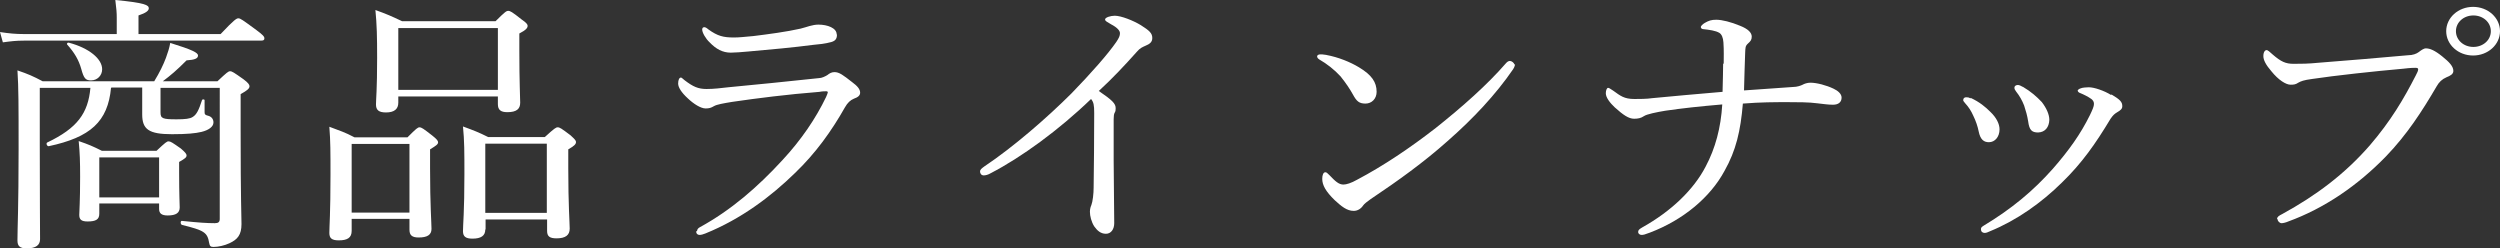 <?xml version="1.0" encoding="UTF-8"?><svg id="_レイヤー_2" xmlns="http://www.w3.org/2000/svg" viewBox="0 0 87.37 8.68"><rect x="0" y="0" width="87.37" height="8.68" fill="#333333" stroke="none"/><defs><style>.cls-1{fill:#fff;}</style></defs><g id="layout"><g><path class="cls-1" d="m7.71,1.19c.48-.51.56-.55.62-.55.07,0,.14.05.63.41.23.17.28.23.28.29s-.03.08-.13.08H.83c-.26,0-.44.02-.73.06l-.1-.36c.33.05.55.07.83.07h3.25v-.58c0-.16-.01-.3-.05-.61,1.05.1,1.17.18,1.17.29,0,.08-.09.16-.36.25v.65h2.86Zm-3.83,1.88c-.11,1.18-.72,1.73-2.18,2.04-.06,0-.1-.1-.05-.13,1.05-.5,1.43-1.02,1.51-1.91h-1.77v1.96c0,2.07.01,2.79.01,3.33,0,.2-.14.32-.46.32-.25,0-.33-.08-.33-.28,0-.44.04-1.14.04-3.19,0-1.52,0-2.14-.04-2.75.38.13.54.2.88.38h3.9c.19-.31.32-.58.41-.82.07-.19.12-.35.15-.52.77.24.97.34.97.44s-.1.15-.4.17c-.36.36-.54.51-.83.73h1.91c.33-.31.38-.35.44-.35.07,0,.13.04.47.28.16.12.21.19.21.24,0,.08-.06.14-.31.28v1.22c0,2.59.03,2.98.03,3.32,0,.38-.14.54-.42.67-.17.08-.39.13-.56.13-.1,0-.13-.03-.15-.14-.06-.37-.18-.44-.95-.63-.06-.02-.06-.15,0-.14.58.06.87.08,1.15.08.12,0,.17-.04.17-.15V3.07h-2.07v.86c0,.21.07.24.56.24.3,0,.47-.02.56-.08.14-.08.22-.25.33-.59.01-.04.09-.03.09,0v.42c0,.08.02.1.14.13.1.03.17.11.17.23,0,.15-.17.27-.42.33-.21.05-.5.08-1.03.08-.81,0-1.04-.17-1.04-.69v-.94h-1.07Zm-1.04-.66c-.09-.32-.24-.57-.49-.85-.03-.03.01-.08.05-.07.72.19,1.17.57,1.17.93,0,.22-.17.39-.39.39-.19,0-.25-.07-.34-.4Zm.63,5.06c0,.2-.12.27-.41.27-.22,0-.29-.07-.29-.23,0-.14.03-.44.03-1.33,0-.54-.01-.83-.05-1.25.35.12.49.18.81.34h1.91c.31-.29.36-.33.42-.33.07,0,.13.04.43.25.15.13.2.19.2.24,0,.07-.05.11-.26.23v.38c0,.76.02,1.11.02,1.21,0,.19-.13.28-.42.28-.21,0-.3-.07-.3-.23v-.19h-2.09v.34Zm2.09-1.97h-2.09v1.4h2.09v-1.4Z"/><path class="cls-1" d="m12.29,8.07c0,.24-.15.33-.45.33-.24,0-.33-.07-.33-.26,0-.23.04-.67.04-2.04,0-.77,0-1.17-.04-1.67.37.14.54.19.88.37h1.85c.31-.31.36-.35.42-.35.07,0,.13.04.45.29.15.12.2.18.2.23,0,.07-.05.11-.28.25v.67c0,1.26.05,1.92.05,2.11,0,.21-.15.3-.45.3-.23,0-.32-.08-.32-.27v-.38h-2.02v.41Zm2.02-3.04h-2.02v2.4h2.02v-2.4Zm-.39-1.44c0,.22-.14.34-.43.34-.26,0-.35-.09-.35-.28,0-.18.04-.51.04-1.63,0-.74-.01-1.16-.06-1.67.39.14.55.21.93.39h3.27c.33-.33.38-.36.44-.36.07,0,.13.03.47.3.16.11.21.17.21.22,0,.08-.06.15-.29.27v.59c0,1.11.03,1.67.03,1.83,0,.22-.13.33-.45.33-.23,0-.33-.08-.33-.28v-.27h-3.48v.22Zm3.48-2.61h-3.48v2.16h3.48V.96Zm-.44,7.04c0,.22-.15.32-.45.32-.23,0-.33-.07-.33-.26,0-.23.05-.67.05-2,0-.76,0-1.16-.05-1.66.38.14.54.2.88.37h1.98c.34-.31.39-.34.45-.34.07,0,.12.03.45.28.14.13.19.18.19.23,0,.07-.04.13-.27.26v.67c0,1.26.05,1.92.05,2.1,0,.23-.15.34-.46.34-.24,0-.33-.07-.33-.26v-.4h-2.15v.35Zm2.15-3h-2.15v2.42h2.15v-2.42Z"/><path class="cls-1" d="m24.36,8.08c0-.06.04-.11.1-.14,1.08-.59,2.02-1.4,2.89-2.35.65-.7,1.16-1.45,1.52-2.2.03-.07.06-.14.06-.16,0-.03-.02-.04-.06-.04s-.14,0-.23.02c-1.13.09-2.16.22-3.05.35-.3.05-.54.09-.64.15-.1.06-.17.08-.29.08-.17,0-.42-.16-.62-.35-.23-.21-.34-.39-.34-.52,0-.13.04-.21.1-.21.02,0,.06.04.12.09.3.23.48.31.77.31.27,0,.49-.03.76-.06.85-.08,2.15-.21,3.17-.32.1,0,.22-.06.3-.11.06-.05.14-.1.24-.1.17,0,.3.1.62.35.19.14.28.25.28.37,0,.1-.08.16-.22.21-.12.05-.22.14-.31.3-.47.83-1.02,1.6-1.75,2.3-.83.81-1.87,1.6-3.13,2.11-.07.03-.15.05-.2.05-.06,0-.12-.03-.12-.13Zm4.89-6.87c0,.15-.06.22-.2.26-.22.06-.43.08-.65.1-.6.08-1.54.17-2.25.23-.22.02-.47.04-.61.04-.29,0-.52-.13-.74-.36-.14-.13-.26-.34-.26-.45,0-.05.03-.08.07-.08s.08.02.15.08c.32.23.52.28.89.28.19,0,.34-.02.68-.05.49-.06,1.17-.15,1.65-.26.13-.03.23-.07.31-.09.1-.03.22-.05.31-.05.32,0,.64.12.64.34Z"/><path class="cls-1" d="m38.92,5.58c0,.69.02,1.57.02,2.22,0,.21-.11.37-.29.37-.19,0-.31-.12-.41-.26-.1-.16-.15-.36-.15-.51,0-.1.03-.19.05-.23.05-.13.08-.41.08-.61.01-.79.02-1.63.02-2.61,0-.28-.02-.38-.11-.49-1.13,1.09-2.44,2.04-3.5,2.59-.1.06-.19.08-.25.08-.08,0-.13-.06-.13-.14,0-.06.05-.1.16-.18.99-.66,2.18-1.69,3.04-2.55.68-.7,1.27-1.37,1.56-1.79.1-.15.13-.22.13-.31,0-.08-.08-.19-.31-.31-.13-.08-.21-.11-.21-.17,0-.07.19-.13.34-.13.22,0,.65.17.91.33.3.19.4.28.4.45,0,.14-.09.21-.24.27-.11.05-.19.08-.3.21-.43.48-.83.91-1.33,1.37.47.32.59.44.59.6,0,.06,0,.11-.04.17-.02.04-.03.12-.03.22v1.41Z"/><path class="cls-1" d="m46.35,1.92c.43.08.84.25,1.14.43.45.27.62.52.62.86,0,.24-.17.41-.39.41s-.31-.08-.44-.32c-.1-.18-.23-.38-.43-.63-.22-.24-.48-.44-.74-.59-.05-.03-.08-.07-.08-.11s.05-.07.11-.07c.04,0,.1,0,.22.02Zm6.6.33s-.02.1-.07.17c-.61.89-1.4,1.73-2.29,2.51-.83.74-1.72,1.38-2.69,2.03-.11.08-.22.16-.26.22-.08.12-.2.19-.33.19-.24,0-.43-.16-.66-.37-.32-.31-.44-.53-.44-.75,0-.14.04-.23.11-.23.04,0,.07.03.14.1.21.22.33.33.49.33.1,0,.27-.05.48-.17.91-.48,1.85-1.11,2.75-1.81.93-.74,1.8-1.51,2.45-2.26.05-.06.1-.08.14-.08.06,0,.15.07.15.12Z"/><path class="cls-1" d="m60.24,2.22c0-.22.01-.45-.01-.74-.01-.16-.06-.28-.14-.33-.13-.08-.36-.11-.55-.13-.06,0-.1-.03-.1-.08,0-.03.07-.1.14-.14.14-.08.23-.11.4-.11.2,0,.52.08.83.21.28.11.41.24.41.38,0,.11-.04.16-.13.24-.1.09-.09.15-.1.33-.01.35-.03.82-.04,1.31.61-.04,1.13-.08,1.71-.12.15,0,.28-.05.34-.08.05-.03.16-.07.27-.07.22,0,.56.09.81.21.15.07.28.18.28.31,0,.16-.11.25-.3.25s-.35-.03-.55-.05c-.29-.04-.71-.04-1.03-.04-.46,0-.94,0-1.57.05-.08.96-.24,1.64-.64,2.35-.5.93-1.45,1.72-2.61,2.16-.18.07-.23.08-.29.08-.07,0-.12-.05-.12-.1,0-.07.04-.1.14-.16,1.02-.57,1.8-1.32,2.22-2.13.34-.64.53-1.35.58-2.17-.81.07-1.37.13-1.99.22-.3.05-.65.12-.75.19s-.21.09-.34.09c-.19,0-.38-.13-.68-.4-.16-.15-.31-.34-.31-.49,0-.11.04-.19.08-.19s.08.04.18.1c.25.18.38.29.74.29.17,0,.43,0,.63-.03.79-.08,1.45-.13,2.45-.22.01-.39.02-.78.02-.98Z"/><path class="cls-1" d="m68.87,3.42c.32.15.52.32.69.49.21.2.32.42.32.61,0,.26-.16.45-.37.45-.17,0-.3-.08-.36-.38-.03-.16-.1-.37-.19-.55-.07-.16-.16-.3-.28-.43-.04-.05-.07-.08-.07-.11,0-.07.05-.1.1-.1s.1,0,.15.04Zm4.92-.12c.3.18.38.26.38.41,0,.09-.05.14-.19.22-.08.05-.13.09-.22.22-.53.88-1,1.55-1.7,2.23-.72.71-1.58,1.32-2.51,1.7-.08.04-.14.06-.19.06-.08,0-.13-.05-.13-.13,0-.06.03-.08.09-.12.98-.59,1.74-1.22,2.43-2,.55-.63.96-1.2,1.29-1.87.09-.19.14-.3.14-.39,0-.08-.04-.13-.09-.17-.11-.08-.27-.16-.42-.22-.04-.02-.06-.06-.06-.07,0-.03.06-.07.1-.08.06-.03.21-.04.29-.04.19,0,.54.12.78.27Zm-3.1-.27c.3.18.48.34.67.54.16.21.26.43.26.62-.01.26-.15.43-.39.44-.22,0-.31-.08-.35-.39-.03-.19-.08-.37-.14-.55-.07-.18-.16-.34-.28-.49-.04-.06-.06-.08-.06-.14,0-.05.05-.09.12-.09.05,0,.11.03.18.07Z"/><path class="cls-1" d="m79.58,7.65c0-.07.06-.11.18-.17,1.17-.64,2.18-1.39,3.06-2.4.73-.85,1.18-1.61,1.61-2.45.05-.09.08-.16.08-.21,0-.04-.04-.05-.1-.05-.05,0-.17,0-.41.03-1.02.09-2.4.24-3.2.36-.3.04-.39.08-.48.13-.09.06-.15.07-.27.07-.16,0-.42-.16-.67-.47-.19-.22-.28-.39-.28-.53,0-.16.07-.21.11-.21.05,0,.12.07.21.15.3.26.46.33.74.33.25,0,.5,0,.9-.04,1.04-.08,2.09-.17,3.1-.26.16,0,.29-.05.37-.11s.17-.13.25-.13c.14,0,.31.07.57.28.25.2.39.35.39.51,0,.11-.11.17-.24.22-.16.07-.26.17-.34.31-.52.89-1.04,1.69-1.77,2.45-1,1.03-2.16,1.82-3.42,2.28-.09.04-.19.06-.23.06-.07,0-.14-.07-.14-.13Zm7.79-6.56c0,.47-.42.85-.94.85s-.94-.38-.94-.85.42-.85.94-.85.94.38.94.85Zm-1.54,0c0,.31.27.55.61.55s.61-.24.61-.55-.27-.55-.61-.55-.61.24-.61.55Z"/></g></g></svg>